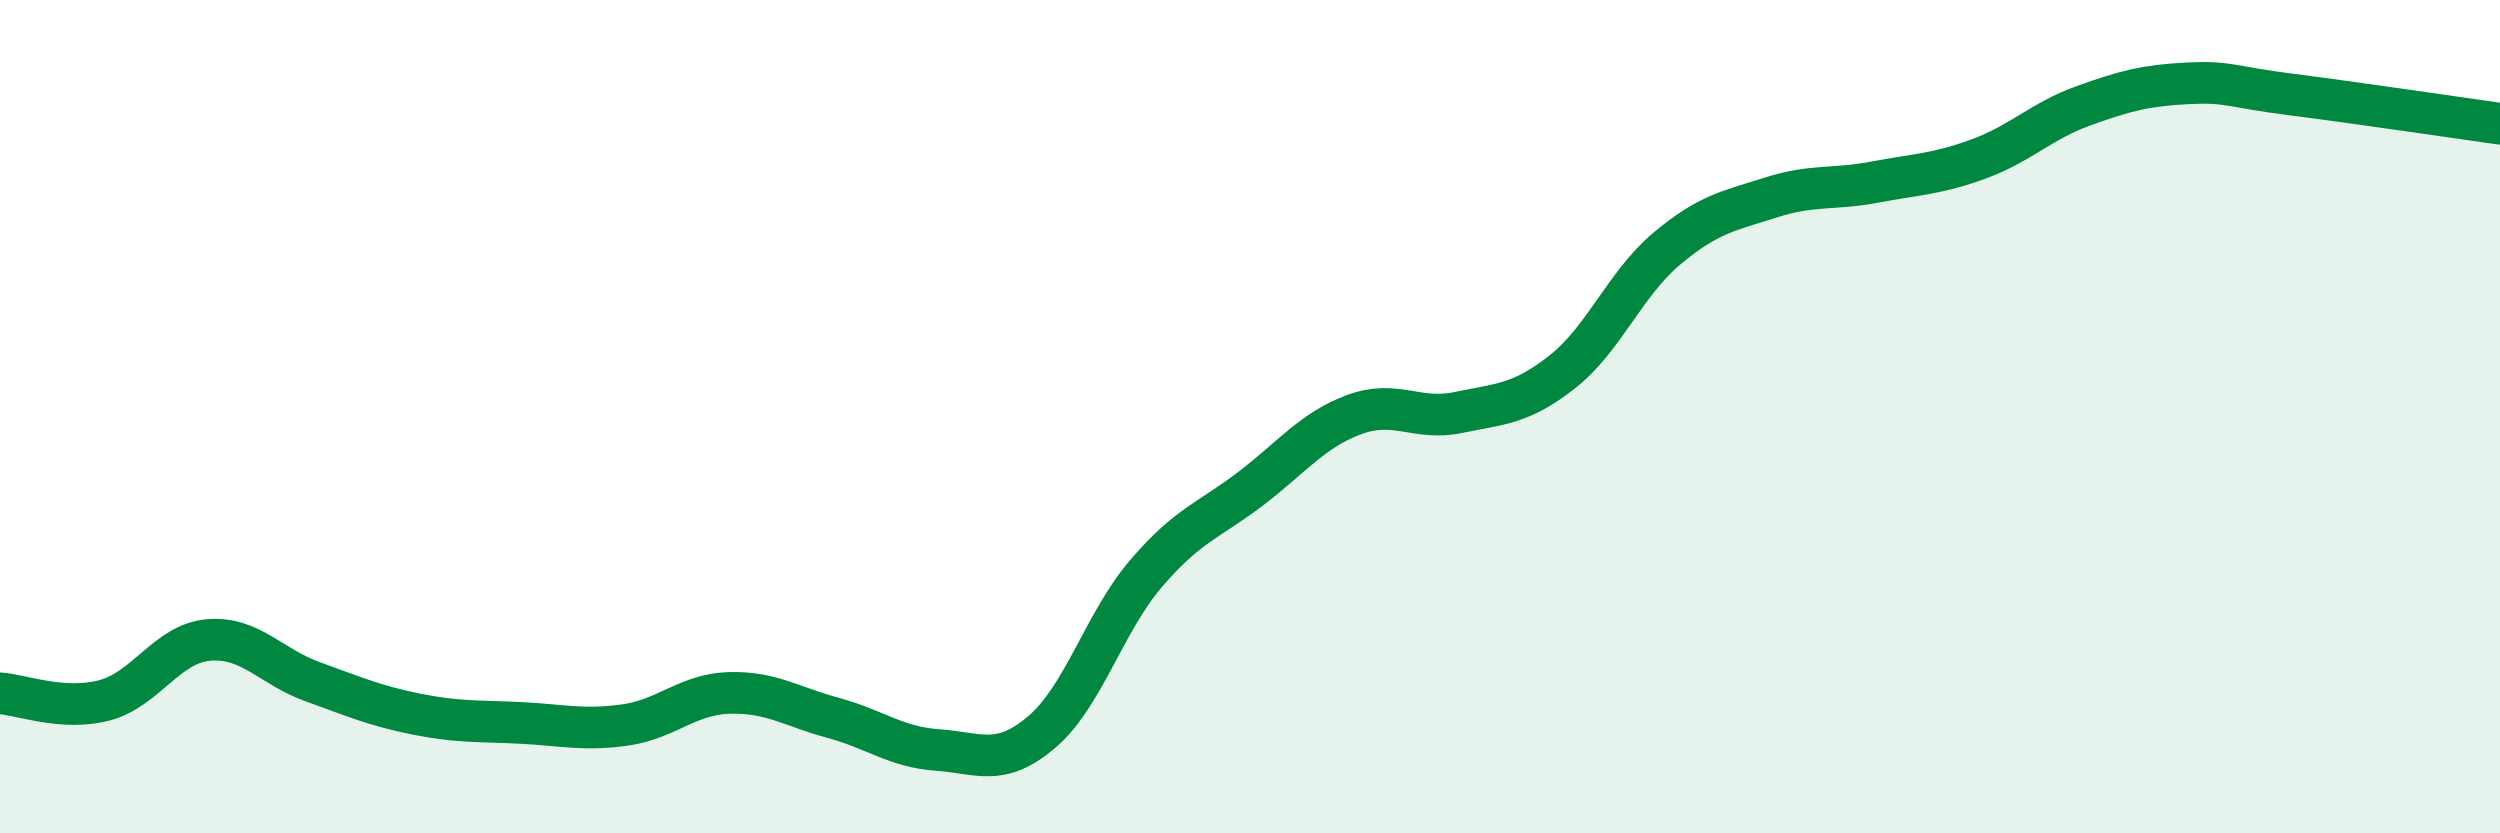 
    <svg width="60" height="20" viewBox="0 0 60 20" xmlns="http://www.w3.org/2000/svg">
      <path
        d="M 0,16.64 C 0.5,16.67 1.5,17.07 2.5,16.81 C 3.5,16.55 4,15.45 5,15.36 C 6,15.27 6.5,16 7.5,16.36 C 8.5,16.72 9,16.94 10,17.14 C 11,17.34 11.5,17.3 12.5,17.35 C 13.5,17.4 14,17.54 15,17.4 C 16,17.26 16.5,16.66 17.5,16.63 C 18.5,16.6 19,16.96 20,17.23 C 21,17.5 21.5,17.93 22.5,18 C 23.5,18.07 24,18.42 25,17.57 C 26,16.72 26.5,14.94 27.5,13.77 C 28.5,12.6 29,12.5 30,11.74 C 31,10.98 31.5,10.32 32.5,9.95 C 33.5,9.58 34,10.11 35,9.9 C 36,9.69 36.5,9.71 37.5,8.92 C 38.5,8.13 39,6.81 40,5.97 C 41,5.13 41.5,5.06 42.5,4.74 C 43.5,4.42 44,4.56 45,4.37 C 46,4.18 46.5,4.18 47.5,3.81 C 48.5,3.44 49,2.9 50,2.54 C 51,2.18 51.5,2.05 52.5,2 C 53.5,1.95 53.5,2.08 55,2.27 C 56.5,2.46 59,2.83 60,2.97L60 20L0 20Z"
        fill="#008740"
        opacity="0.1"
        stroke-linecap="round"
        stroke-linejoin="round"
      />
      <path
        d="M 0,16.64 C 0.5,16.67 1.5,17.07 2.5,16.81 C 3.5,16.55 4,15.45 5,15.36 C 6,15.27 6.5,16 7.5,16.36 C 8.5,16.72 9,16.94 10,17.14 C 11,17.34 11.5,17.3 12.5,17.35 C 13.5,17.4 14,17.54 15,17.4 C 16,17.26 16.5,16.66 17.5,16.63 C 18.5,16.6 19,16.96 20,17.23 C 21,17.5 21.5,17.93 22.5,18 C 23.5,18.07 24,18.42 25,17.57 C 26,16.72 26.5,14.94 27.5,13.77 C 28.5,12.6 29,12.5 30,11.74 C 31,10.98 31.5,10.32 32.5,9.95 C 33.5,9.58 34,10.11 35,9.9 C 36,9.69 36.5,9.71 37.5,8.92 C 38.5,8.13 39,6.81 40,5.97 C 41,5.13 41.5,5.06 42.5,4.74 C 43.5,4.42 44,4.56 45,4.37 C 46,4.18 46.5,4.18 47.5,3.81 C 48.5,3.44 49,2.9 50,2.54 C 51,2.18 51.5,2.05 52.5,2 C 53.5,1.95 53.5,2.08 55,2.27 C 56.5,2.46 59,2.83 60,2.97"
        stroke="#008740"
        stroke-width="1"
        fill="none"
        stroke-linecap="round"
        stroke-linejoin="round"
      />
    </svg>
  